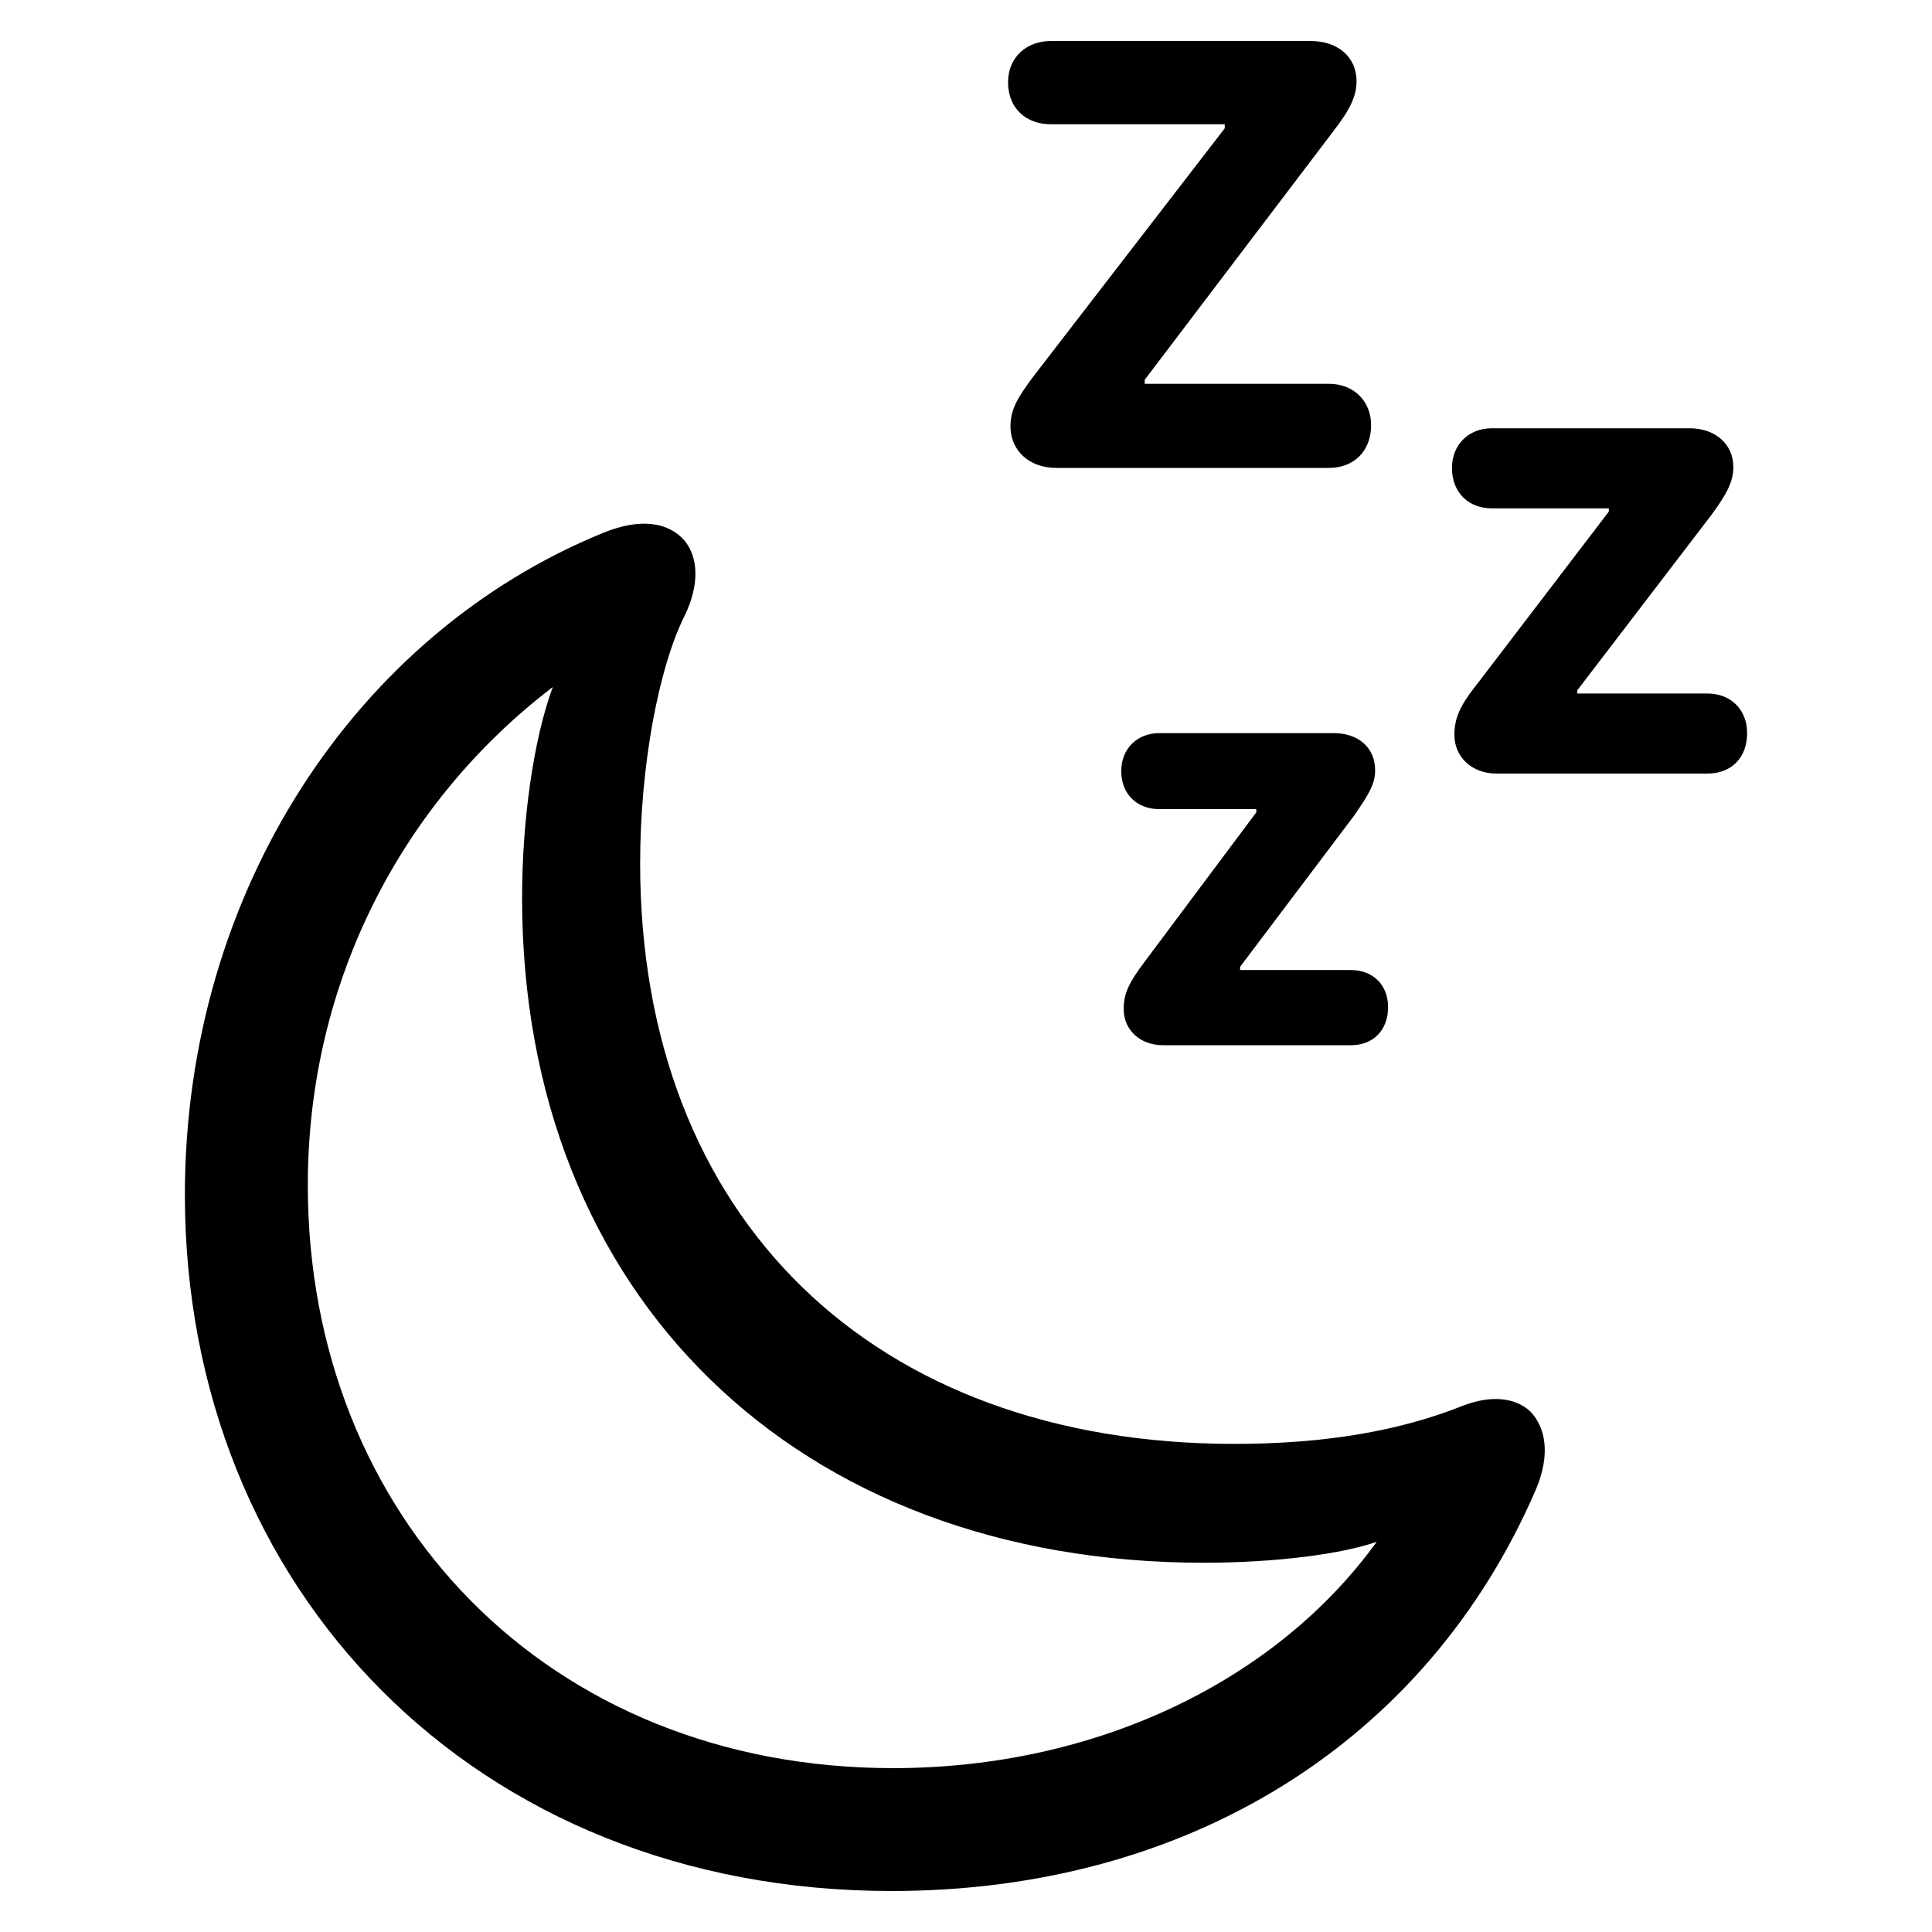 <?xml version="1.0" encoding="utf-8"?><!-- Скачано с сайта svg4.ru / Downloaded from svg4.ru -->
<svg fill="#000000" width="800px" height="800px" viewBox="0 0 56 56" xmlns="http://www.w3.org/2000/svg"><path d="M 38.523 11.125 L 33.18 11.125 L 33.18 11.008 L 38.641 3.812 C 39.133 3.179 39.32 2.781 39.32 2.359 C 39.32 1.633 38.758 1.188 37.984 1.188 L 30.461 1.188 C 29.758 1.188 29.219 1.657 29.219 2.383 C 29.219 3.156 29.758 3.602 30.461 3.602 L 35.5 3.602 L 35.5 3.719 L 29.969 10.891 C 29.477 11.547 29.289 11.875 29.289 12.367 C 29.289 13.047 29.828 13.562 30.602 13.562 L 38.523 13.562 C 39.227 13.562 39.742 13.094 39.742 12.32 C 39.742 11.617 39.227 11.125 38.523 11.125 Z M 49.492 20.102 L 45.719 20.102 L 45.719 20.008 L 49.609 14.922 C 50.054 14.312 50.242 13.961 50.242 13.539 C 50.242 12.859 49.703 12.414 48.977 12.414 L 43.234 12.414 C 42.578 12.414 42.086 12.883 42.086 13.562 C 42.086 14.289 42.578 14.734 43.234 14.734 L 46.633 14.734 L 46.633 14.828 L 42.766 19.891 C 42.32 20.453 42.156 20.828 42.156 21.297 C 42.156 21.93 42.648 22.422 43.375 22.422 L 49.492 22.422 C 50.172 22.422 50.641 21.977 50.641 21.25 C 50.641 20.57 50.172 20.102 49.492 20.102 Z M 25.844 54.812 C 34.422 54.812 41.359 50.5 44.523 43.164 C 44.945 42.156 44.805 41.383 44.359 40.914 C 43.938 40.516 43.234 40.422 42.391 40.75 C 40.633 41.453 38.477 41.852 35.781 41.852 C 25.305 41.852 18.555 35.312 18.555 25.023 C 18.555 22.188 19.094 19.375 19.82 17.898 C 20.289 16.961 20.242 16.164 19.844 15.672 C 19.398 15.156 18.602 14.992 17.5 15.438 C 10.305 18.367 5.359 25.867 5.359 34.633 C 5.359 46.047 13.75 54.812 25.844 54.812 Z M 25.891 51.25 C 15.883 51.25 8.922 43.961 8.922 34.352 C 8.922 28.445 11.664 23.242 16.023 19.914 C 15.461 21.438 15.133 23.781 15.133 26.031 C 15.133 37.562 23.102 45.297 34.891 45.297 C 37 45.297 38.922 45.039 39.906 44.688 C 36.977 48.742 31.75 51.25 25.891 51.25 Z M 39.156 28.117 L 35.945 28.117 L 35.945 28.023 L 39.25 23.641 C 39.672 23.031 39.859 22.727 39.859 22.328 C 39.859 21.648 39.344 21.25 38.664 21.25 L 33.602 21.25 C 32.969 21.25 32.5 21.695 32.5 22.352 C 32.5 23.031 32.969 23.453 33.602 23.453 L 36.414 23.453 L 36.414 23.547 L 33.156 27.906 C 32.734 28.469 32.57 28.797 32.57 29.242 C 32.57 29.852 33.039 30.297 33.719 30.297 L 39.156 30.297 C 39.789 30.297 40.234 29.875 40.234 29.195 C 40.234 28.539 39.789 28.117 39.156 28.117 Z"/></svg>